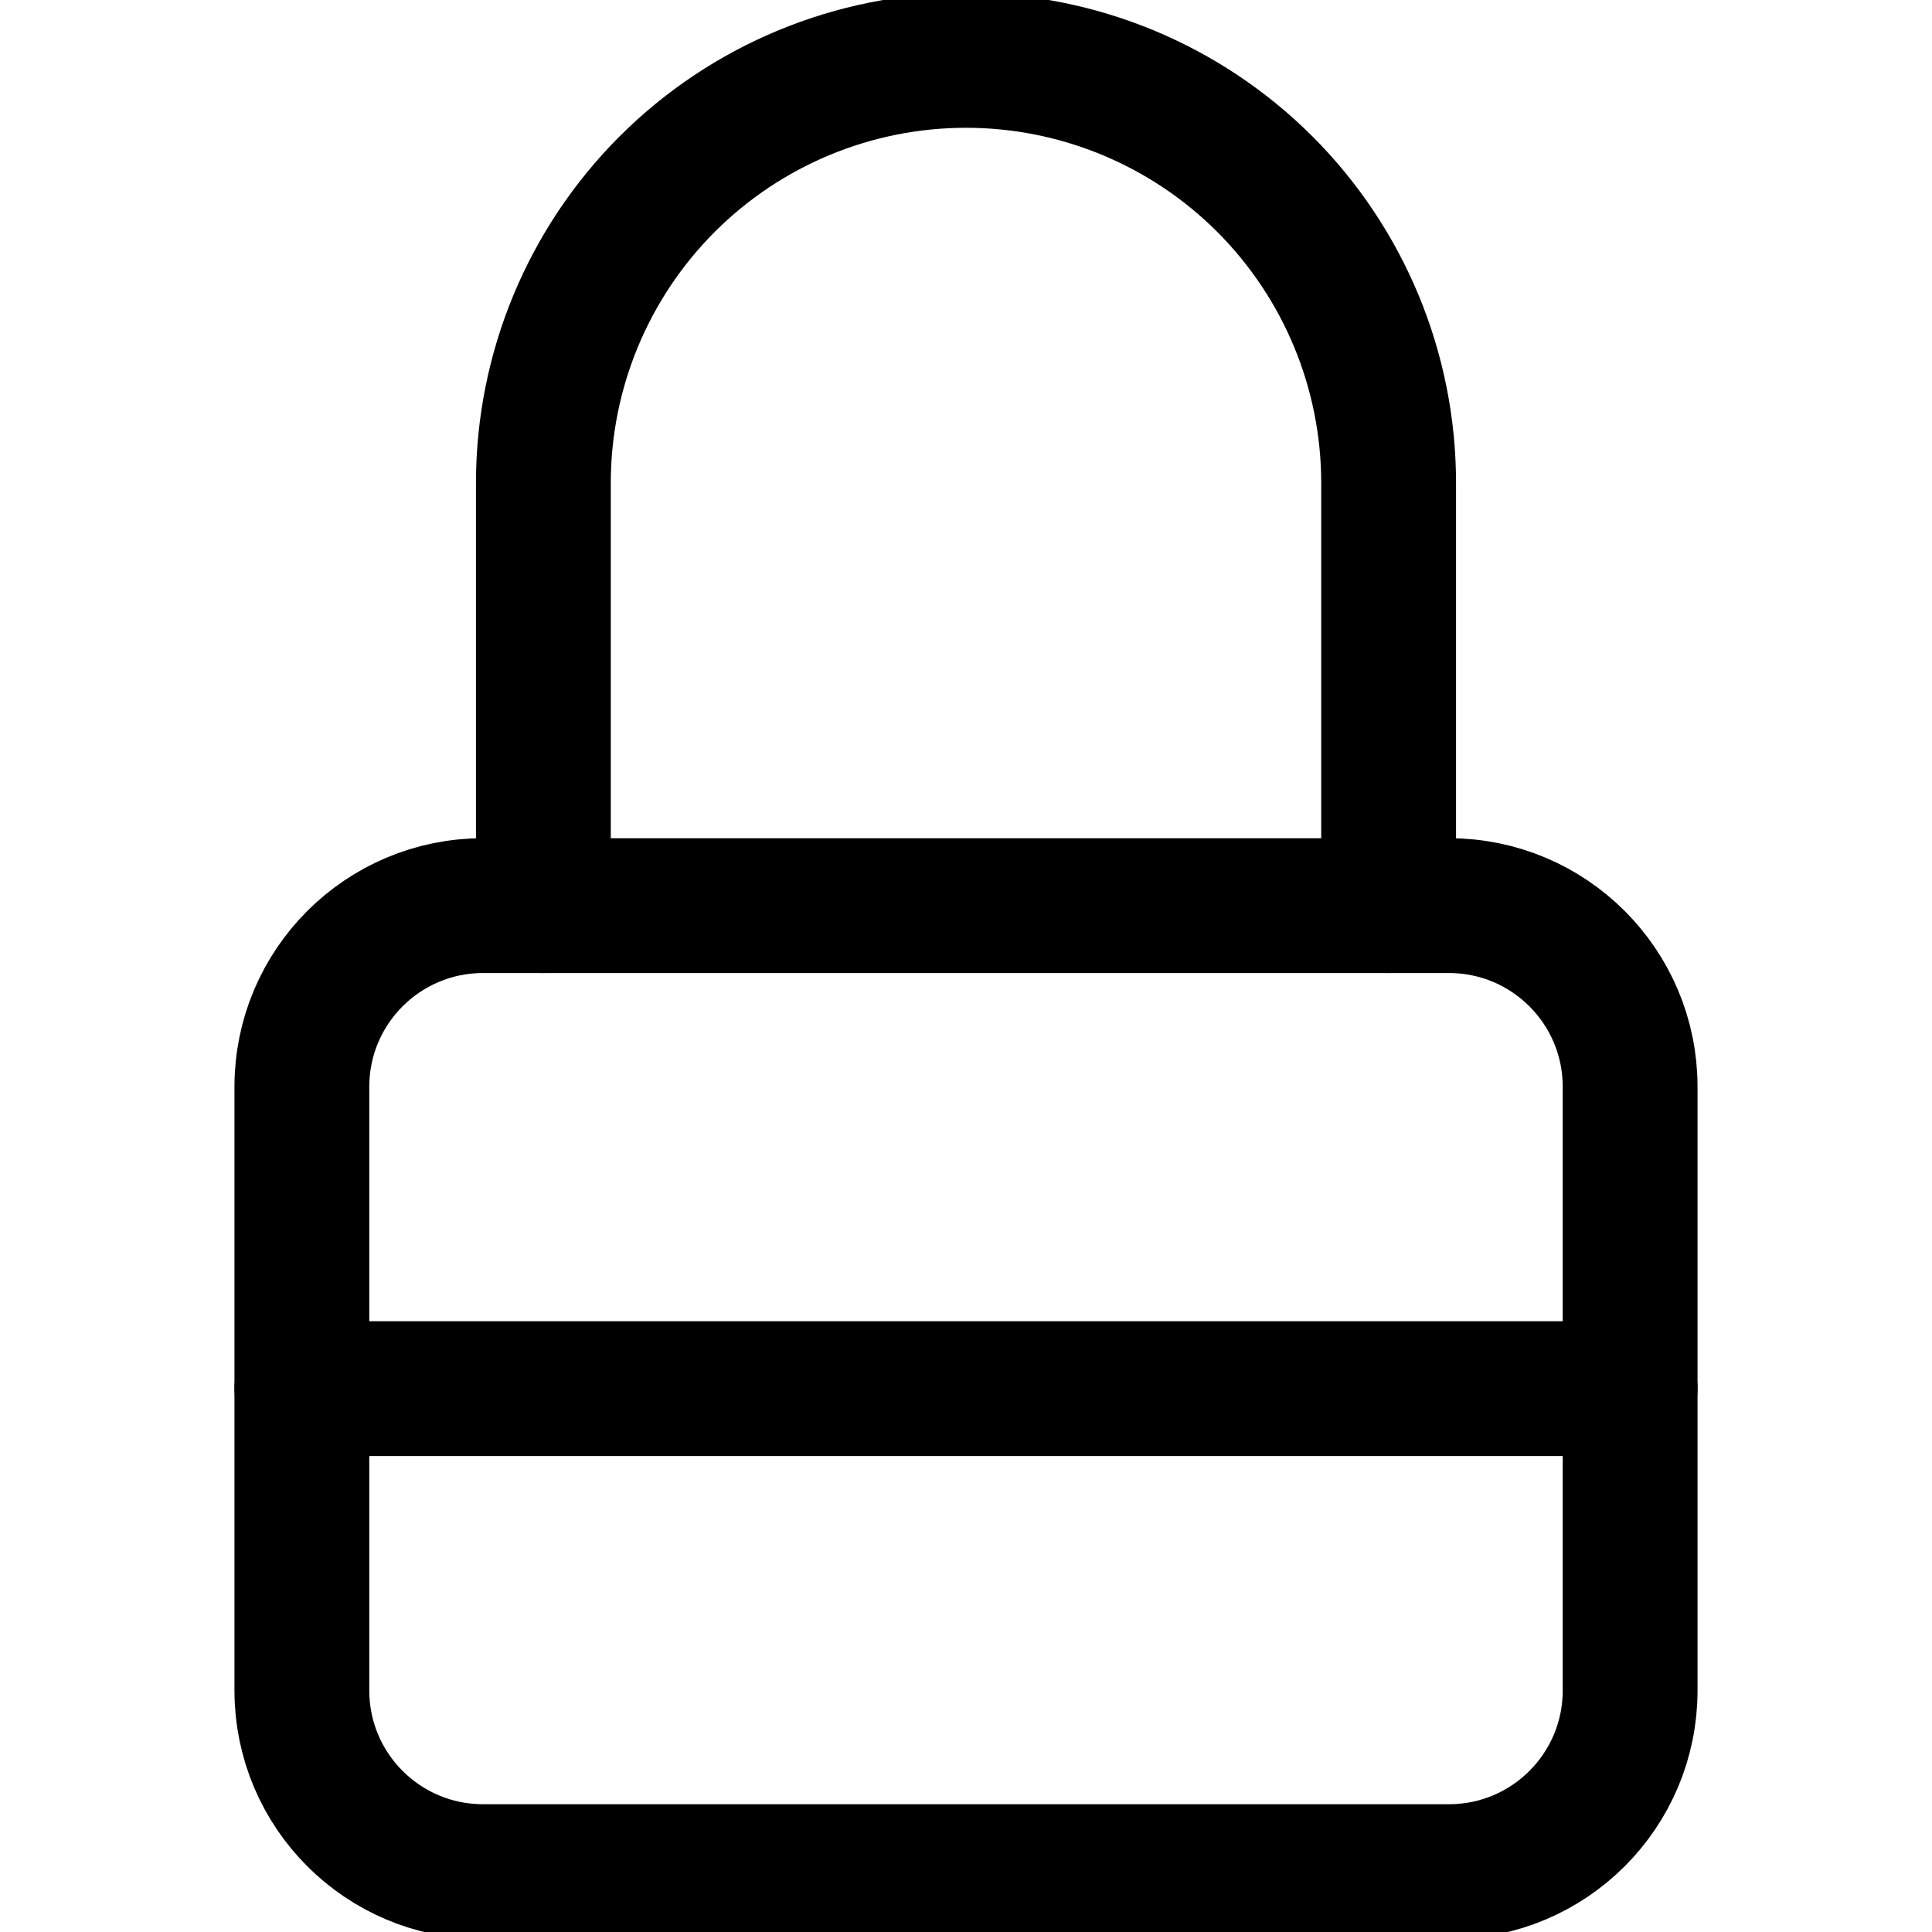 <svg width="32" height="32" viewBox="0 0 32 32" fill="none" xmlns="http://www.w3.org/2000/svg">
<g clip-path="url(#clip0_2651_13208)">
<path d="M24 15H8C6.343 15 5 16.343 5 18V28C5 29.657 6.343 31 8 31H24C25.657 31 27 29.657 27 28V18C27 16.343 25.657 15 24 15Z" stroke="black" stroke-width="2.233" stroke-linecap="round" stroke-linejoin="round"/>
<path d="M9 15V8C9 6.143 9.738 4.363 11.05 3.05C12.363 1.738 14.143 1 16 1C17.857 1 19.637 1.738 20.95 3.05C22.262 4.363 23 6.143 23 8V15" stroke="black" stroke-width="2.233" stroke-linecap="round" stroke-linejoin="round"/>
<path d="M5 23H27" stroke="black" stroke-width="2.233" stroke-linecap="round" stroke-linejoin="round"/>
</g>
<defs>
<clipPath id="clip0_2651_13208">
<rect width="32" height="32" fill="white"/>
</clipPath>
</defs>
</svg>
